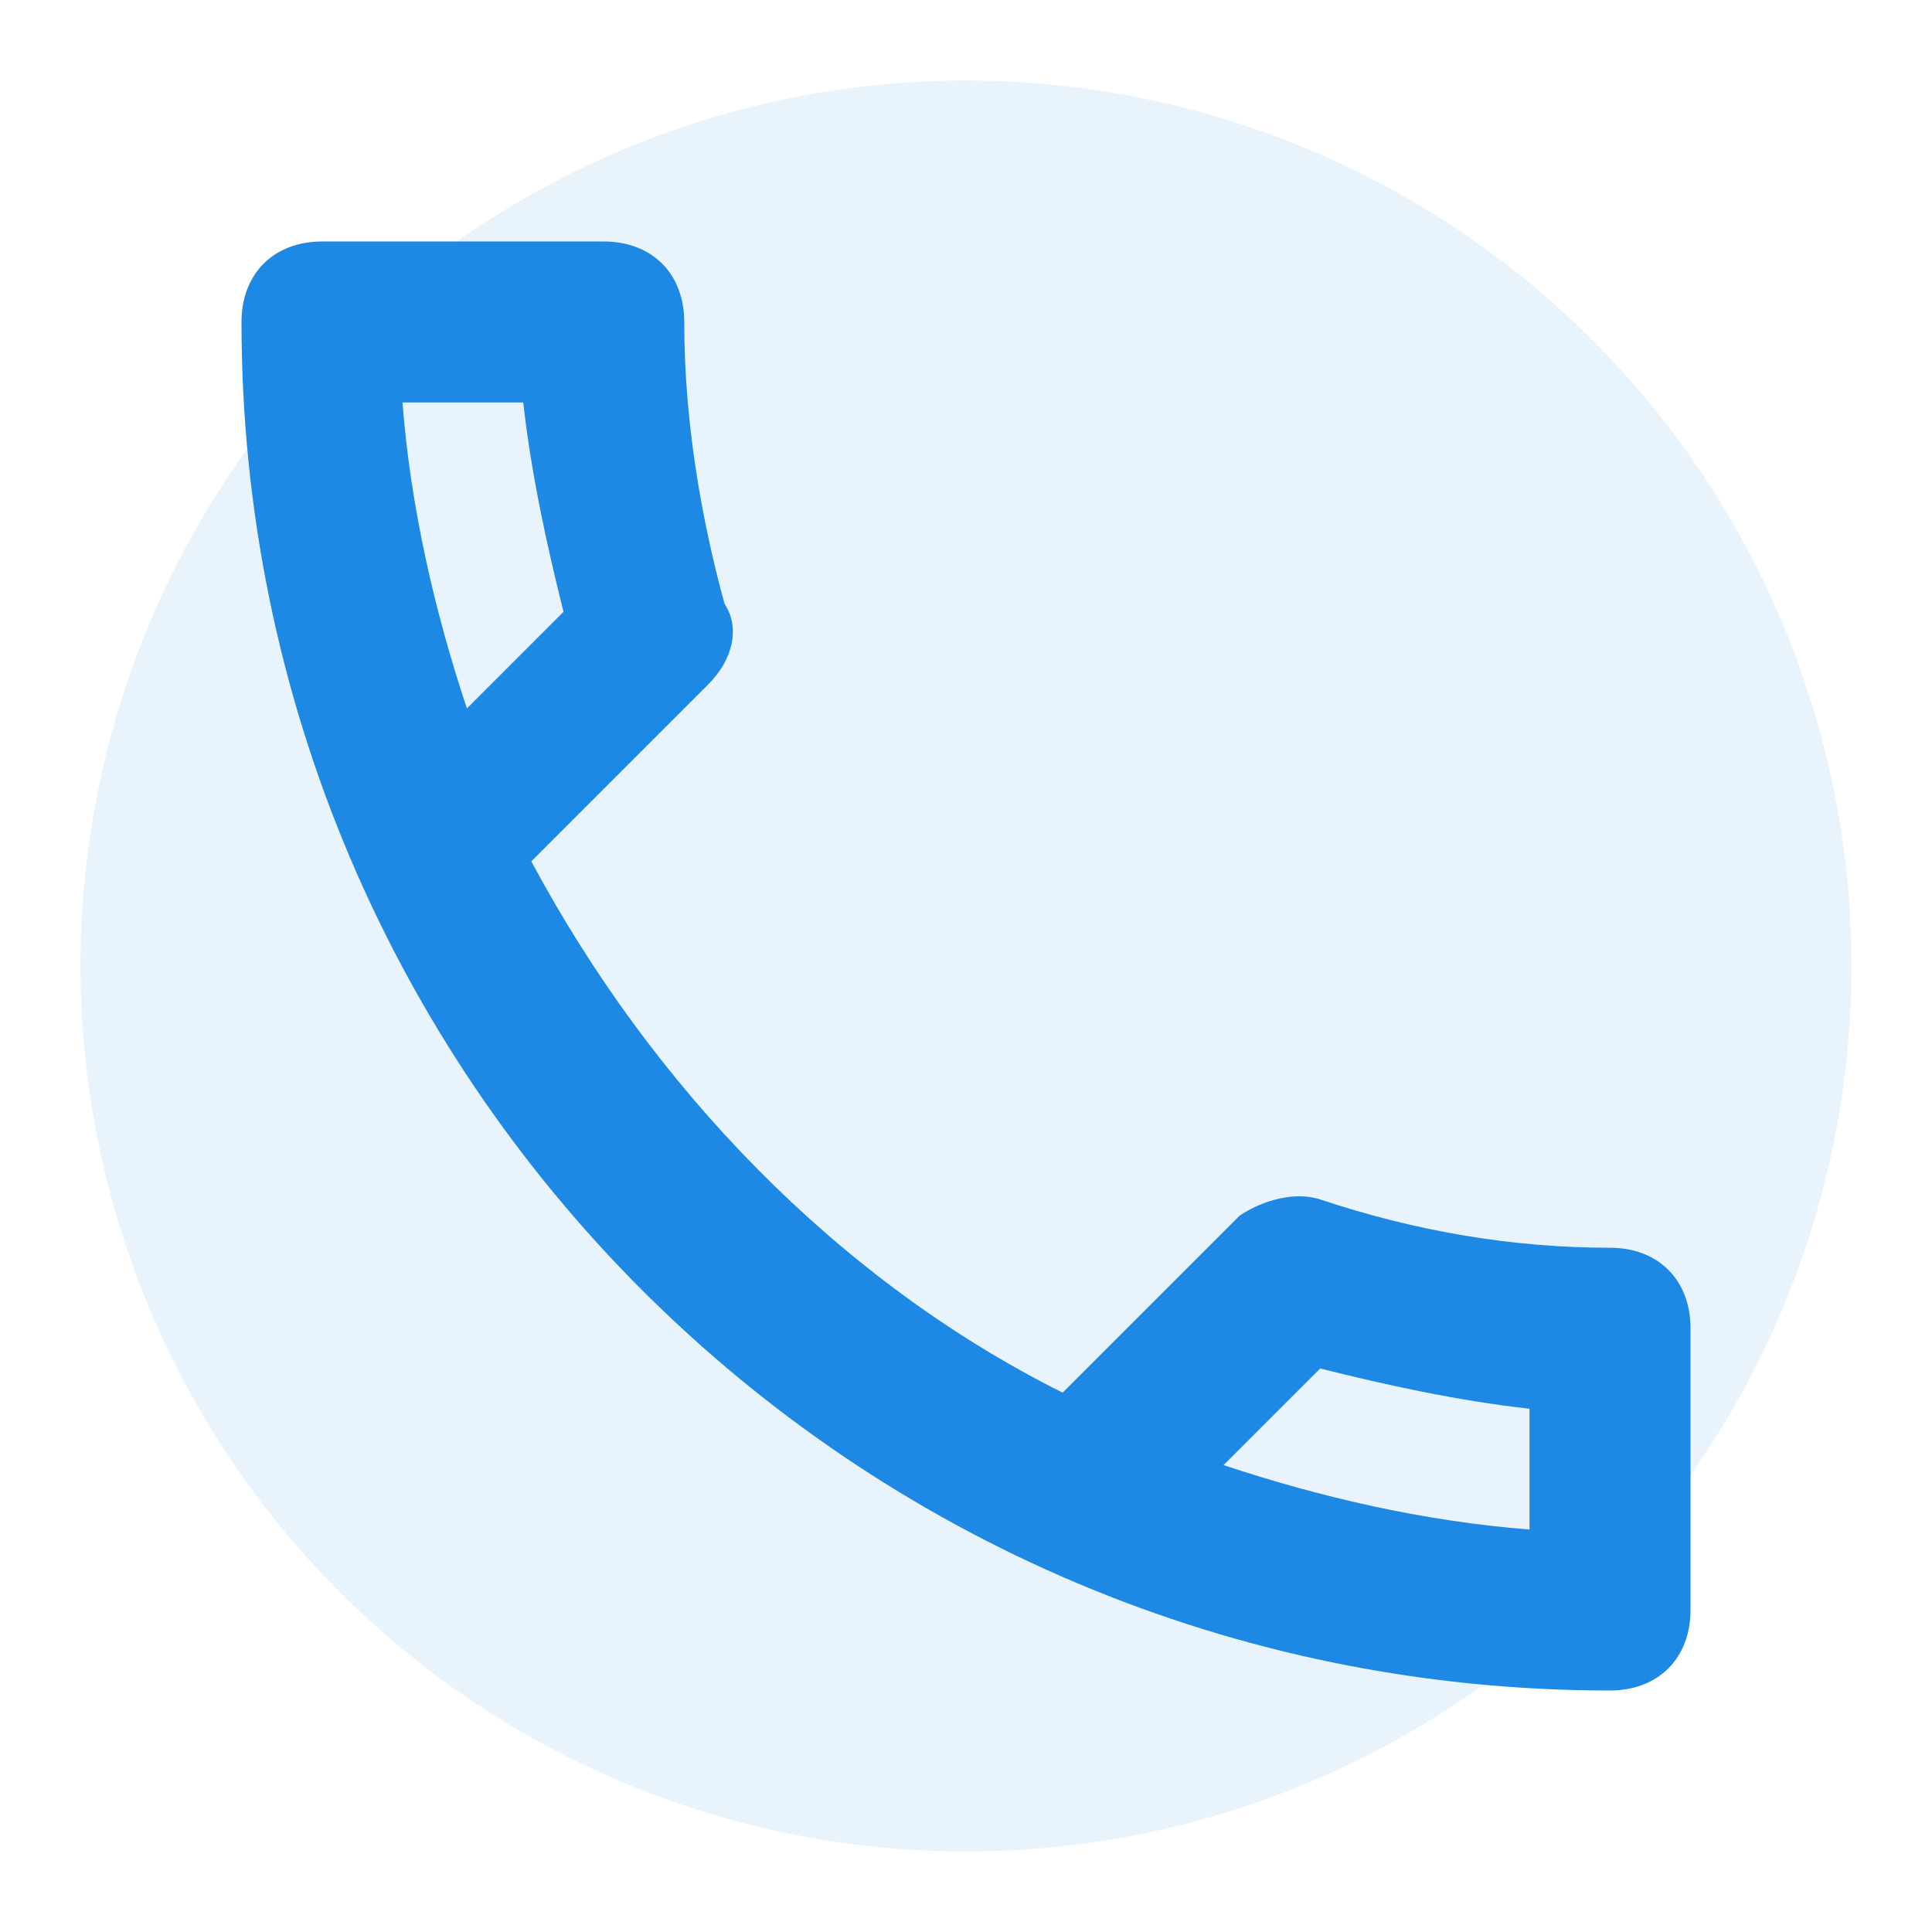 <svg xmlns="http://www.w3.org/2000/svg" viewBox="0 0 24 24">
  <circle cx="12" cy="12" r="11" fill="#1e88e5" opacity="0.1"/>
  <path d="M20 15.5c-1.2 0-2.4-.2-3.6-.6-.3-.1-.7 0-1 .2l-2.2 2.2c-2.8-1.4-5.1-3.8-6.6-6.6l2.2-2.2c.3-.3.4-.7.2-1-.3-1.1-.5-2.3-.5-3.5 0-.6-.4-1-1-1H4c-.6 0-1 .4-1 1 0 9.4 7.6 17 17 17 .6 0 1-.4 1-1v-3.5c0-.6-.4-1-1-1zM5 5h1.5c.1.9.3 1.8.5 2.6L5.8 8.8C5.4 7.6 5.1 6.3 5 5zM19 19c-1.3-.1-2.6-.4-3.8-.8l1.2-1.2c.8.2 1.7.4 2.6.5V19z" fill="#1e88e5"/>
</svg>
